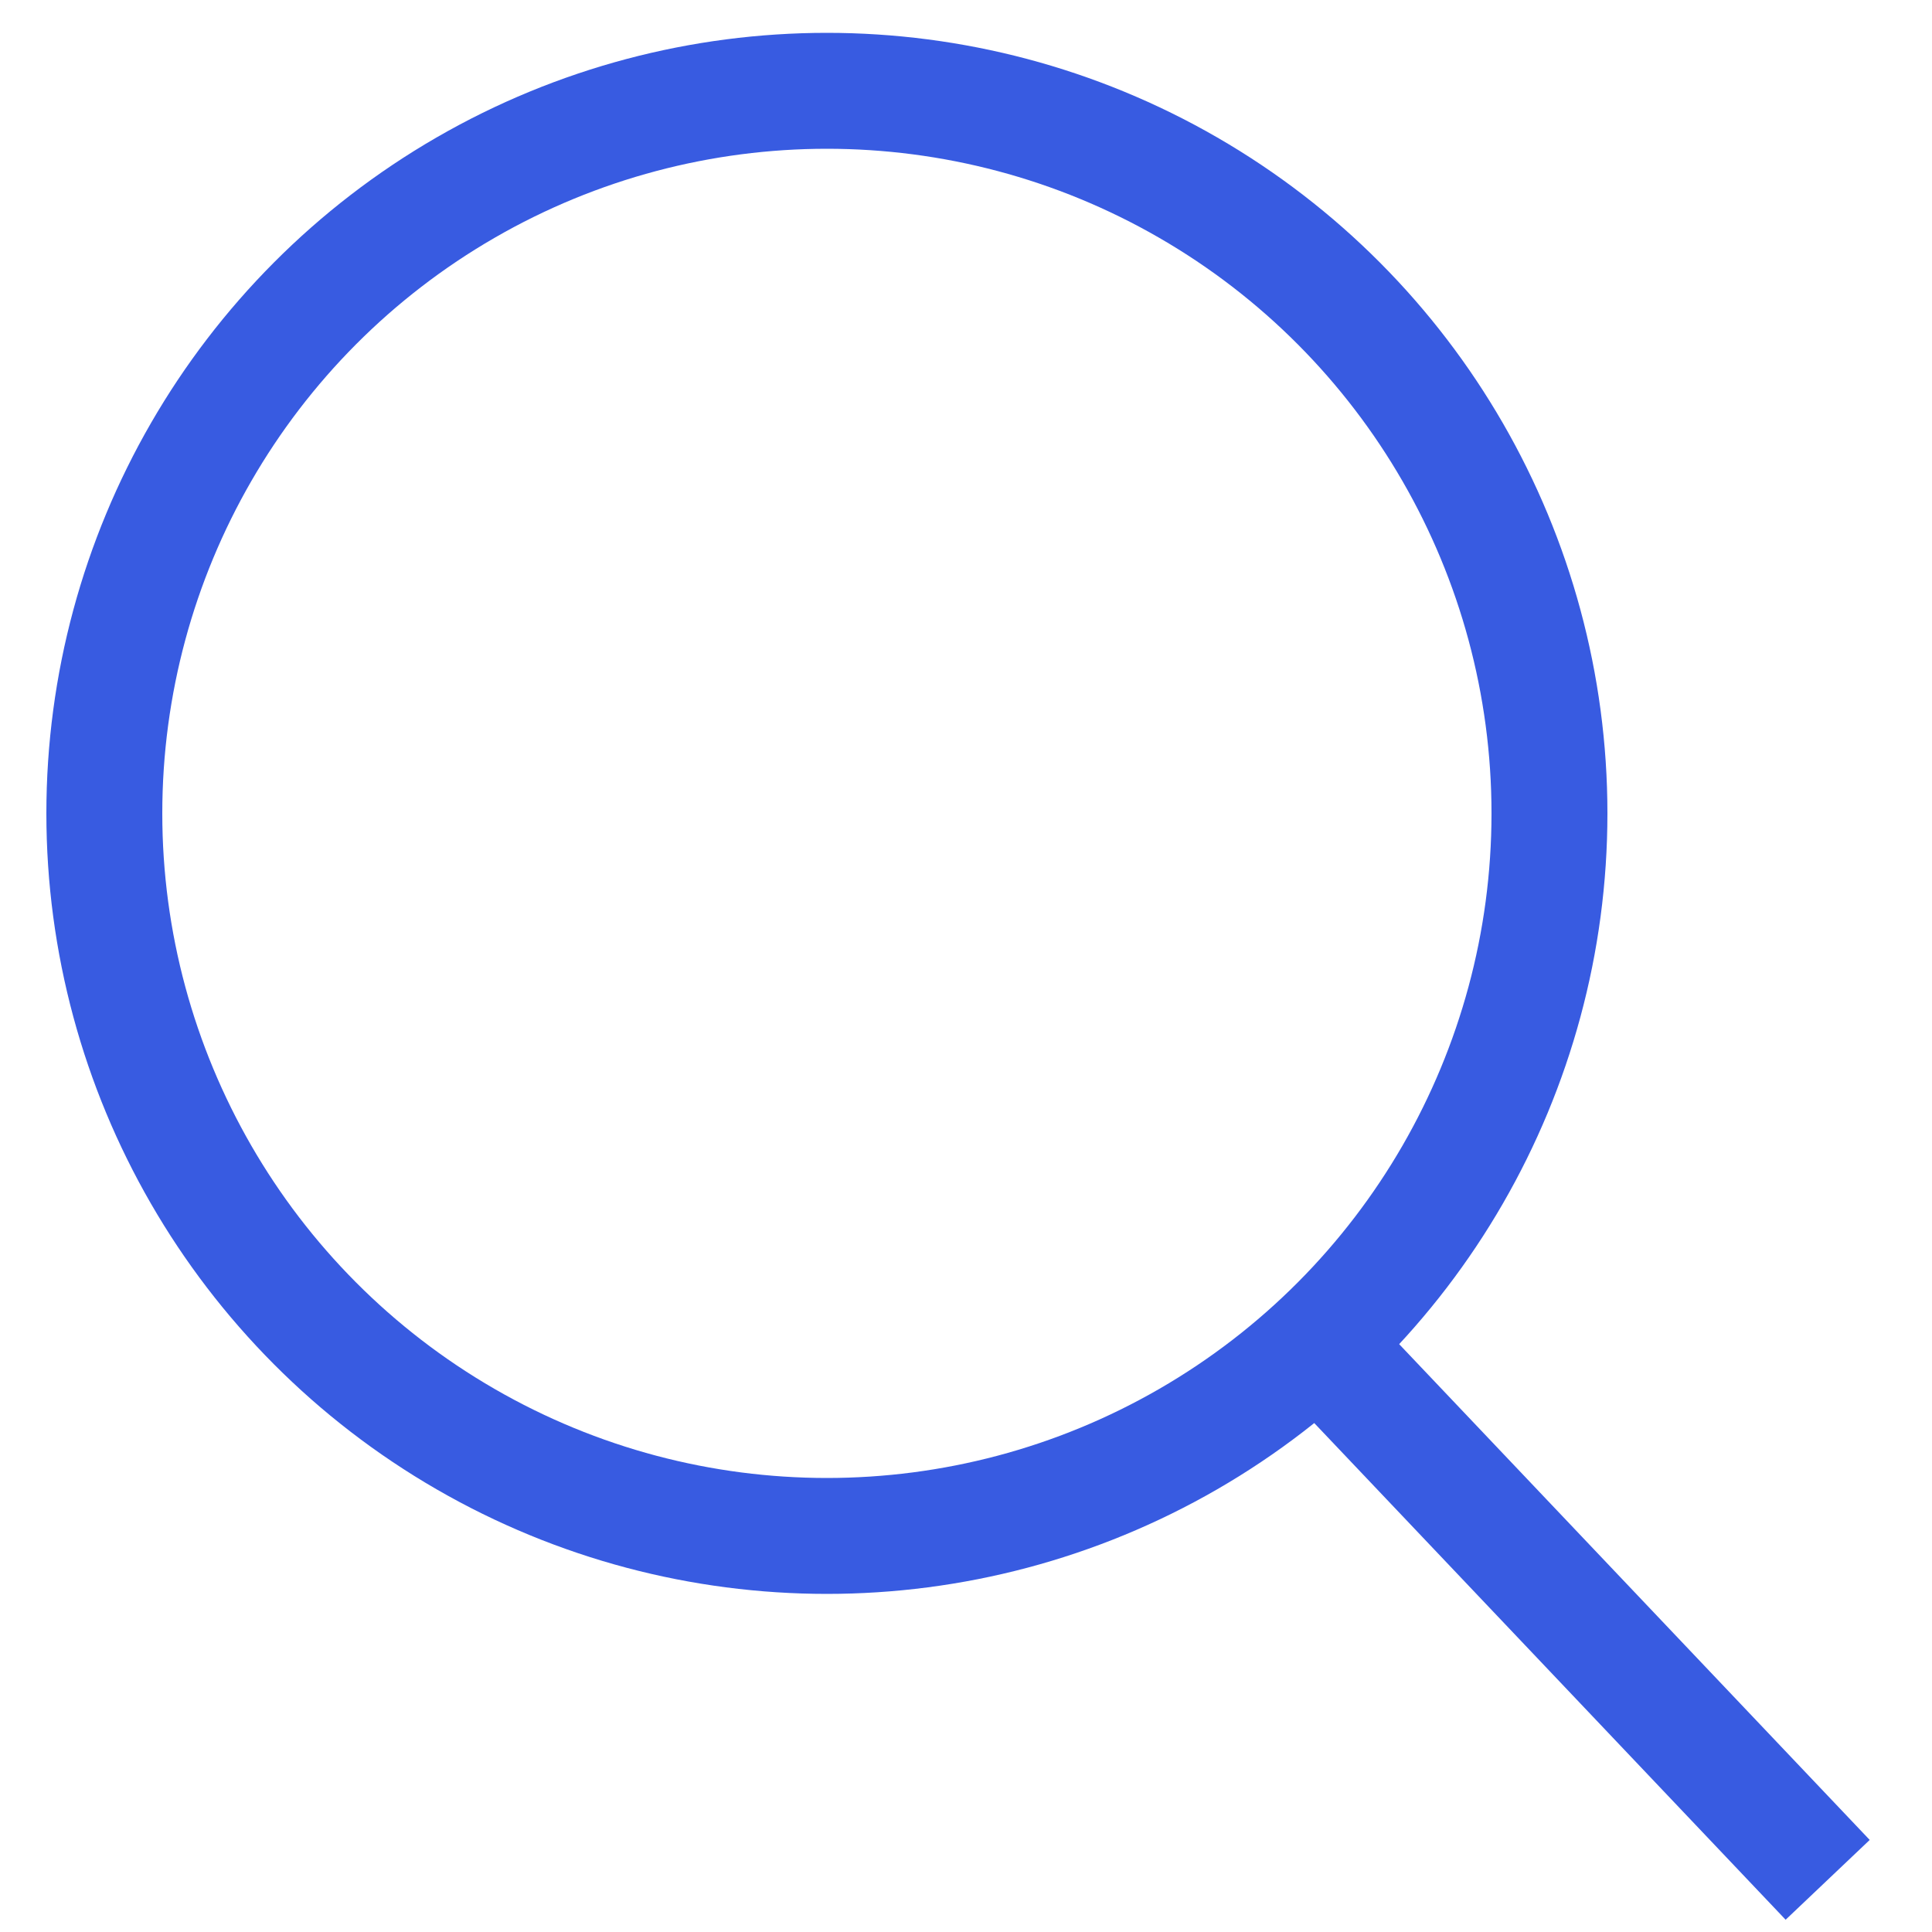 <?xml version="1.0" encoding="utf-8"?>
<!-- Generator: Adobe Illustrator 28.2.0, SVG Export Plug-In . SVG Version: 6.00 Build 0)  -->
<svg version="1.1" id="圖層_1" xmlns="http://www.w3.org/2000/svg" xmlns:xlink="http://www.w3.org/1999/xlink" x="0px" y="0px"
	 viewBox="0 0 100 100" style="enable-background:new 0 0 100 100;" xml:space="preserve">
<style type="text/css">
	.st0{fill:none;stroke:#385BE1;stroke-width:6;stroke-miterlimit:10;}
</style>
<g>
	<circle class="st0" cx="42.8" cy="42.1" r="37.4"/>
	<line class="st0" x1="68.5" y1="69.8" x2="94.6" y2="97.3"/>
</g>
</svg>
